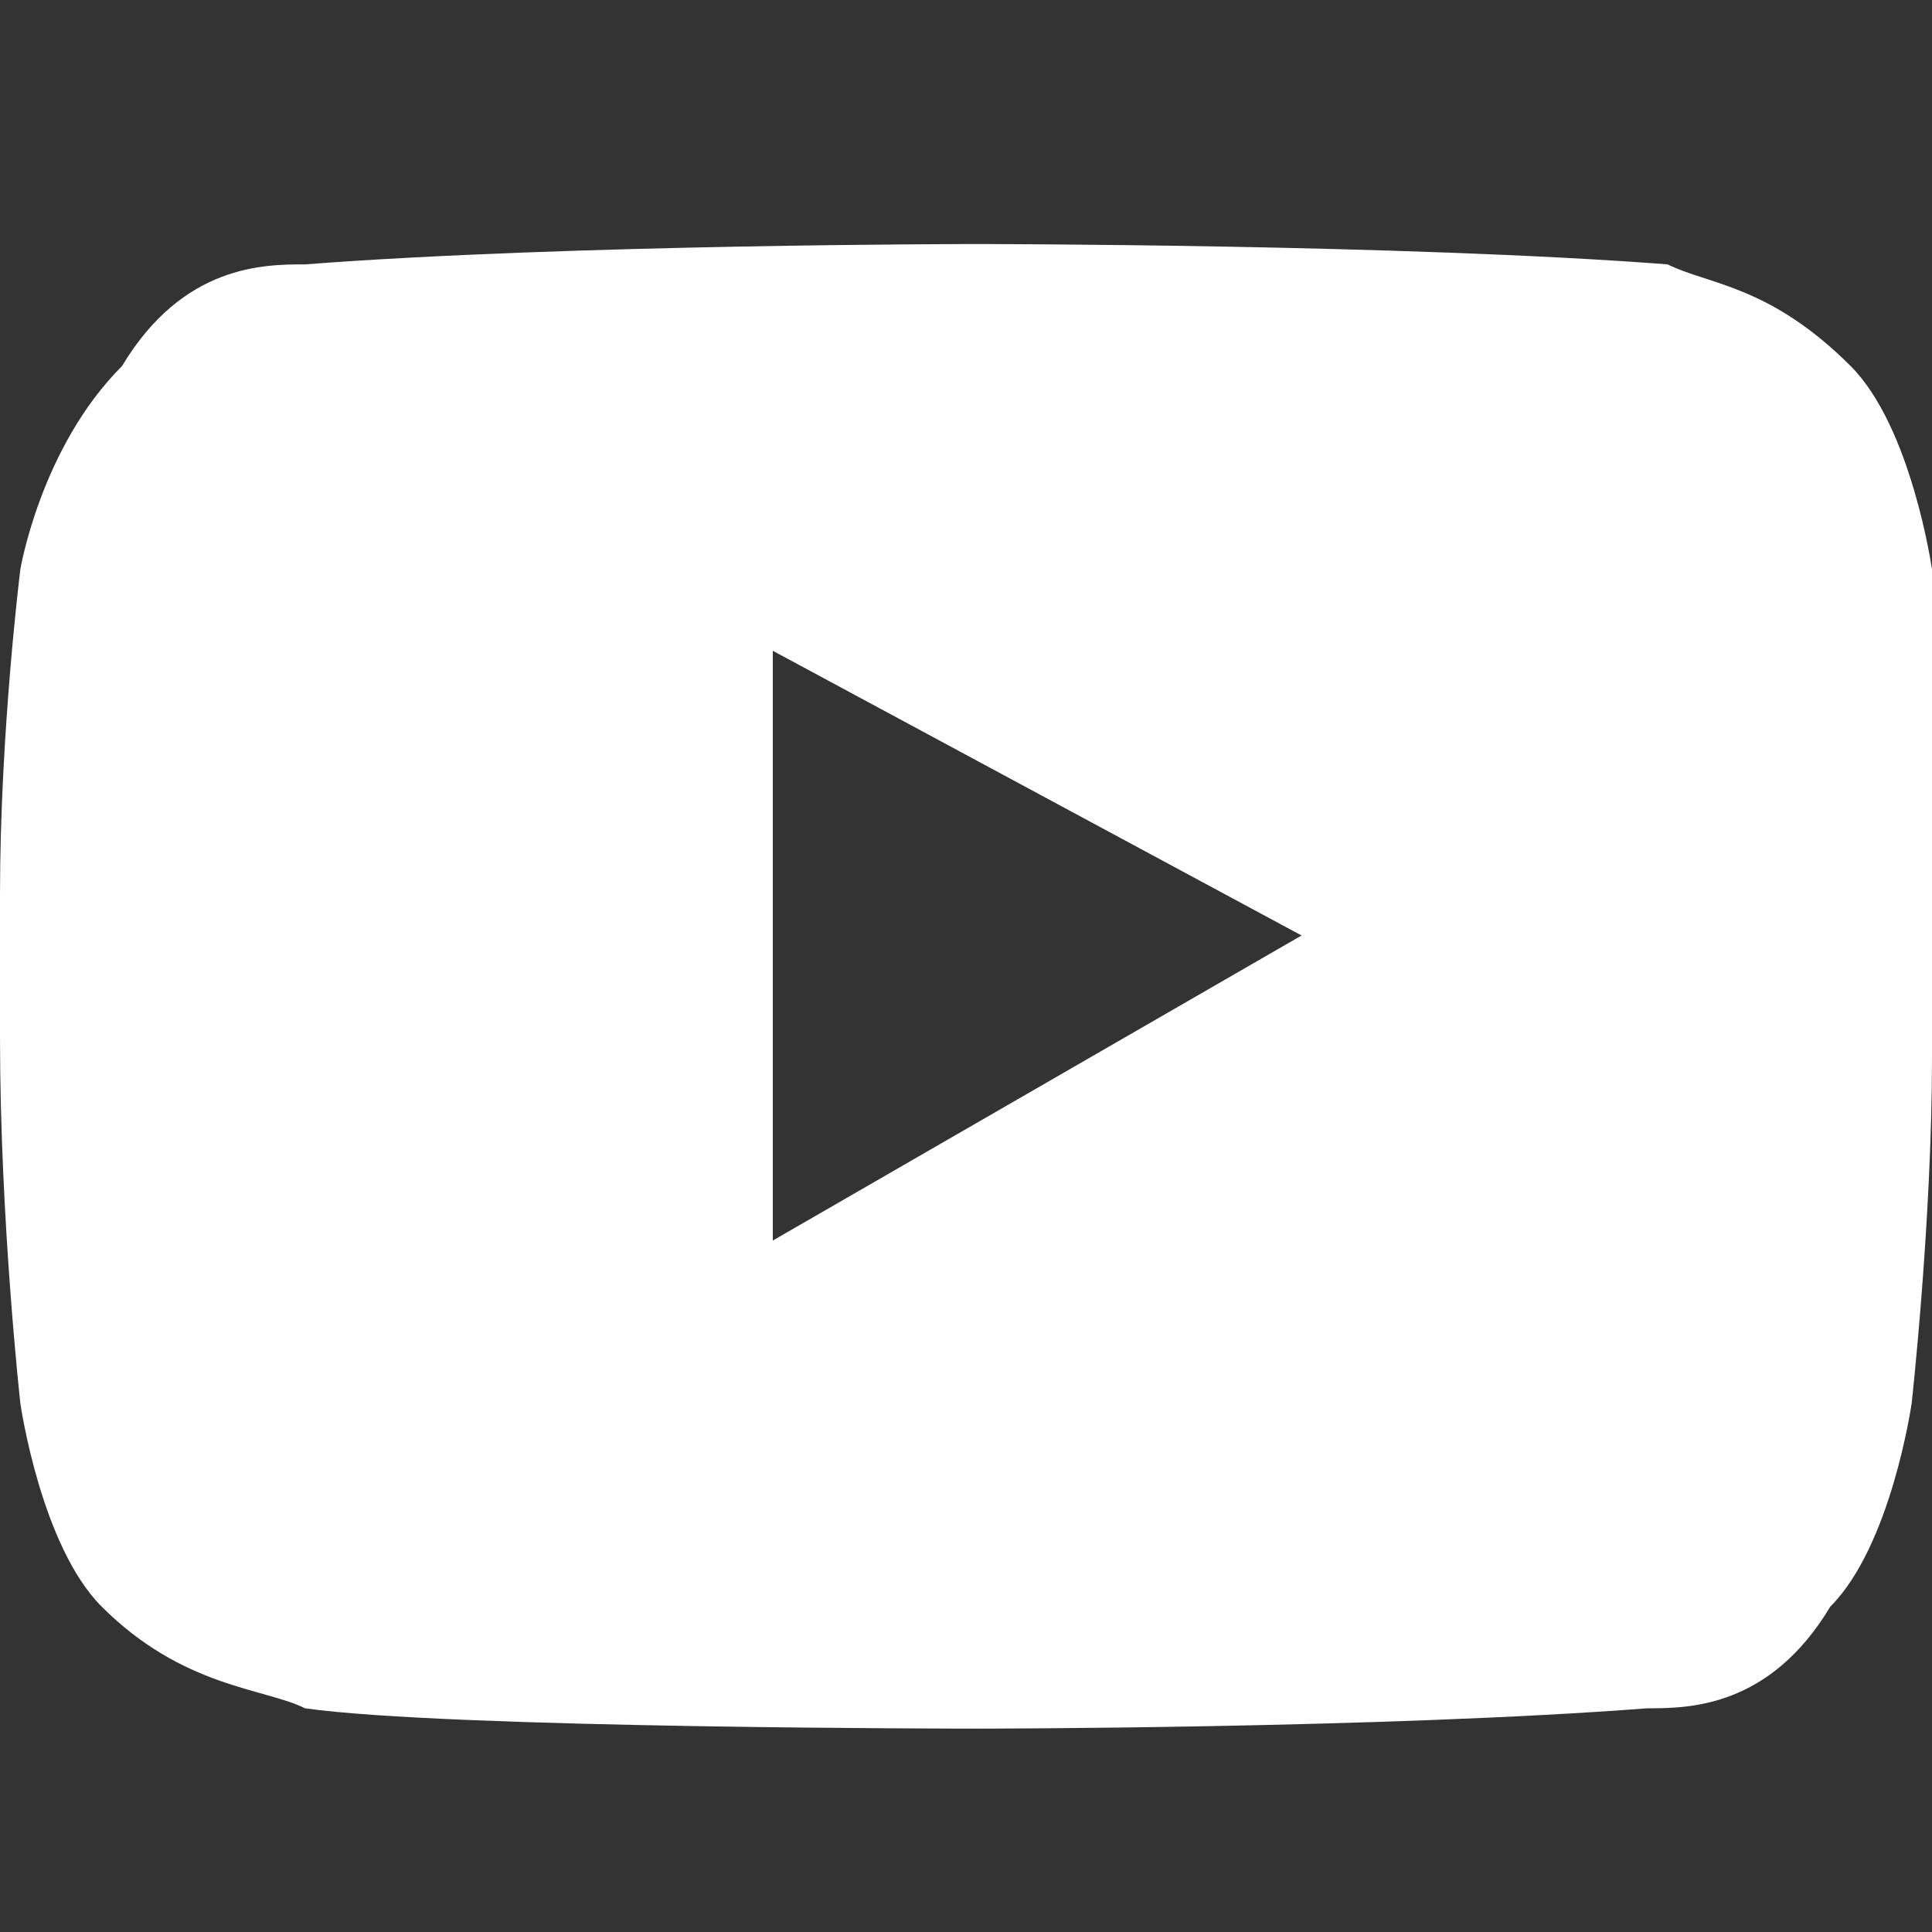 <?xml version="1.0" encoding="utf-8"?>
<!-- Generator: Adobe Illustrator 22.1.0, SVG Export Plug-In . SVG Version: 6.00 Build 0)  -->
<svg version="1.1" id="ic_x5F_close_1_" xmlns="http://www.w3.org/2000/svg" xmlns:xlink="http://www.w3.org/1999/xlink" x="0px"
	 y="0px" viewBox="0 0 9.5 9.5" style="enable-background:new 0 0 9.5 9.5;" xml:space="preserve">
<rect x="0" y="0" width="9.5" height="9.5" fill="#333333" stroke="none"/>
<style type="text/css">
	.st0{fill:#FFFFFF;}
</style>
<g id="youtube">
	<g>
		<path class="st0" d="M9.5,2.8c0,0-0.1-0.7-0.4-1C8.7,1.4,8.4,1.4,8.2,1.3C6.9,1.2,4.8,1.2,4.8,1.2l0,0c0,0-2,0-3.3,0.1
			c-0.2,0-0.6,0-0.9,0.5c-0.4,0.4-0.5,1-0.5,1S0,3.6,0,4.4v0.7C0,6,0.1,6.9,0.1,6.9s0.1,0.7,0.4,1c0.4,0.4,0.8,0.4,1,0.5
			c0.7,0.1,3.3,0.1,3.3,0.1s2,0,3.3-0.1c0.2,0,0.6,0,0.9-0.5c0.3-0.3,0.4-1,0.4-1S9.5,6,9.5,5.2V4.4C9.6,3.6,9.5,2.8,9.5,2.8z
			 M3.8,6.1V3.2l2.6,1.4L3.8,6.1z"/>
	</g>
</g>
</svg>
